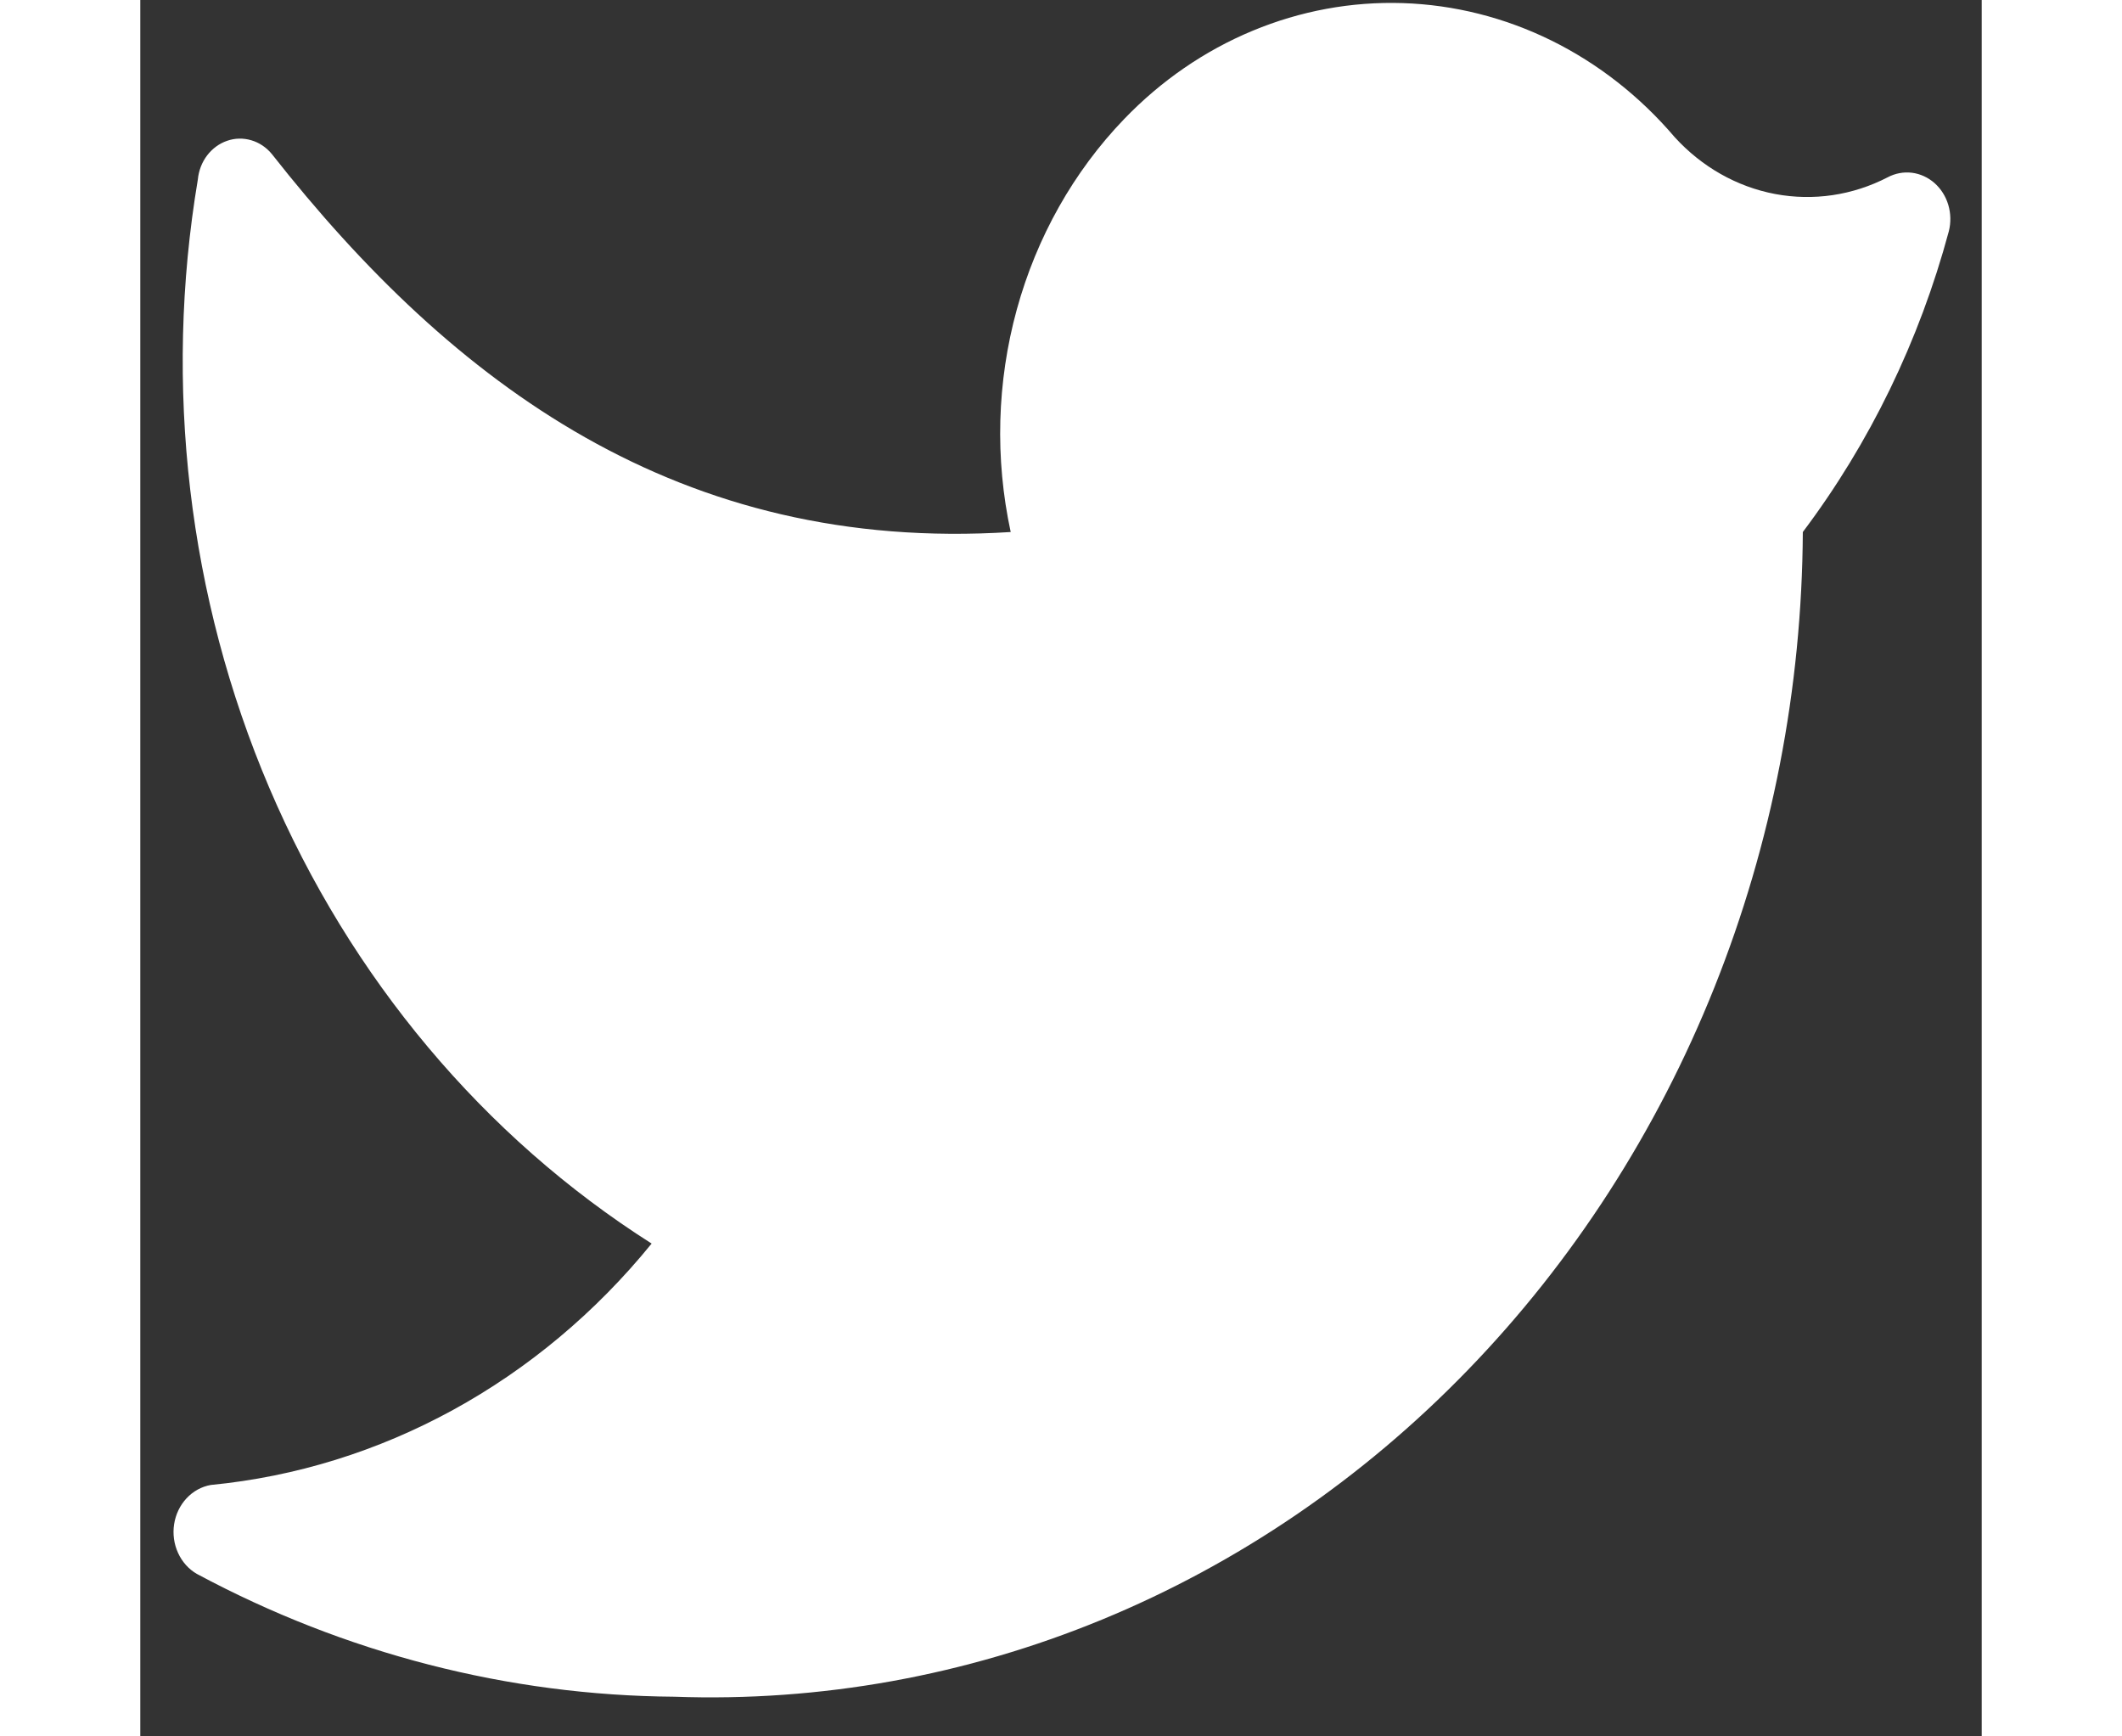 <svg width="22" height="18" viewBox="0 0 35 33" fill="none" xmlns="http://www.w3.org/2000/svg">
<rect x="0" y="0" width="35" height="33" fill="#333333" stroke="none"/>
<path d="M10.15 32.246C12.923 32.346 15.686 31.848 18.276 30.782C20.866 29.716 23.231 28.104 25.23 26.04C27.23 23.977 28.824 21.504 29.918 18.768C31.012 16.032 31.584 13.088 31.6 10.111C32.871 8.423 33.814 6.48 34.375 4.396C34.417 4.231 34.413 4.057 34.365 3.894C34.317 3.732 34.226 3.588 34.103 3.479C33.98 3.371 33.831 3.303 33.673 3.283C33.515 3.264 33.355 3.294 33.212 3.37C32.548 3.713 31.799 3.824 31.073 3.687C30.346 3.55 29.678 3.171 29.163 2.605C28.504 1.831 27.708 1.208 26.821 0.77C25.934 0.333 24.974 0.091 23.999 0.059C23.023 0.027 22.051 0.206 21.141 0.585C20.231 0.963 19.401 1.534 18.7 2.263C17.74 3.26 17.038 4.507 16.66 5.882C16.282 7.258 16.242 8.714 16.544 10.111C10.262 10.513 5.95 7.314 2.5 2.927C2.396 2.801 2.261 2.71 2.11 2.666C1.959 2.621 1.799 2.624 1.65 2.676C1.501 2.727 1.369 2.824 1.27 2.954C1.171 3.084 1.11 3.243 1.094 3.41C0.437 7.323 0.911 11.358 2.452 14.973C3.994 18.588 6.53 21.61 9.719 23.634C7.581 26.265 4.578 27.909 1.338 28.222C1.164 28.253 1.004 28.341 0.879 28.475C0.755 28.608 0.672 28.78 0.643 28.966C0.614 29.153 0.64 29.344 0.718 29.514C0.795 29.683 0.92 29.823 1.075 29.912C3.894 31.424 6.999 32.223 10.15 32.246Z" fill="#fff"/>
</svg>
